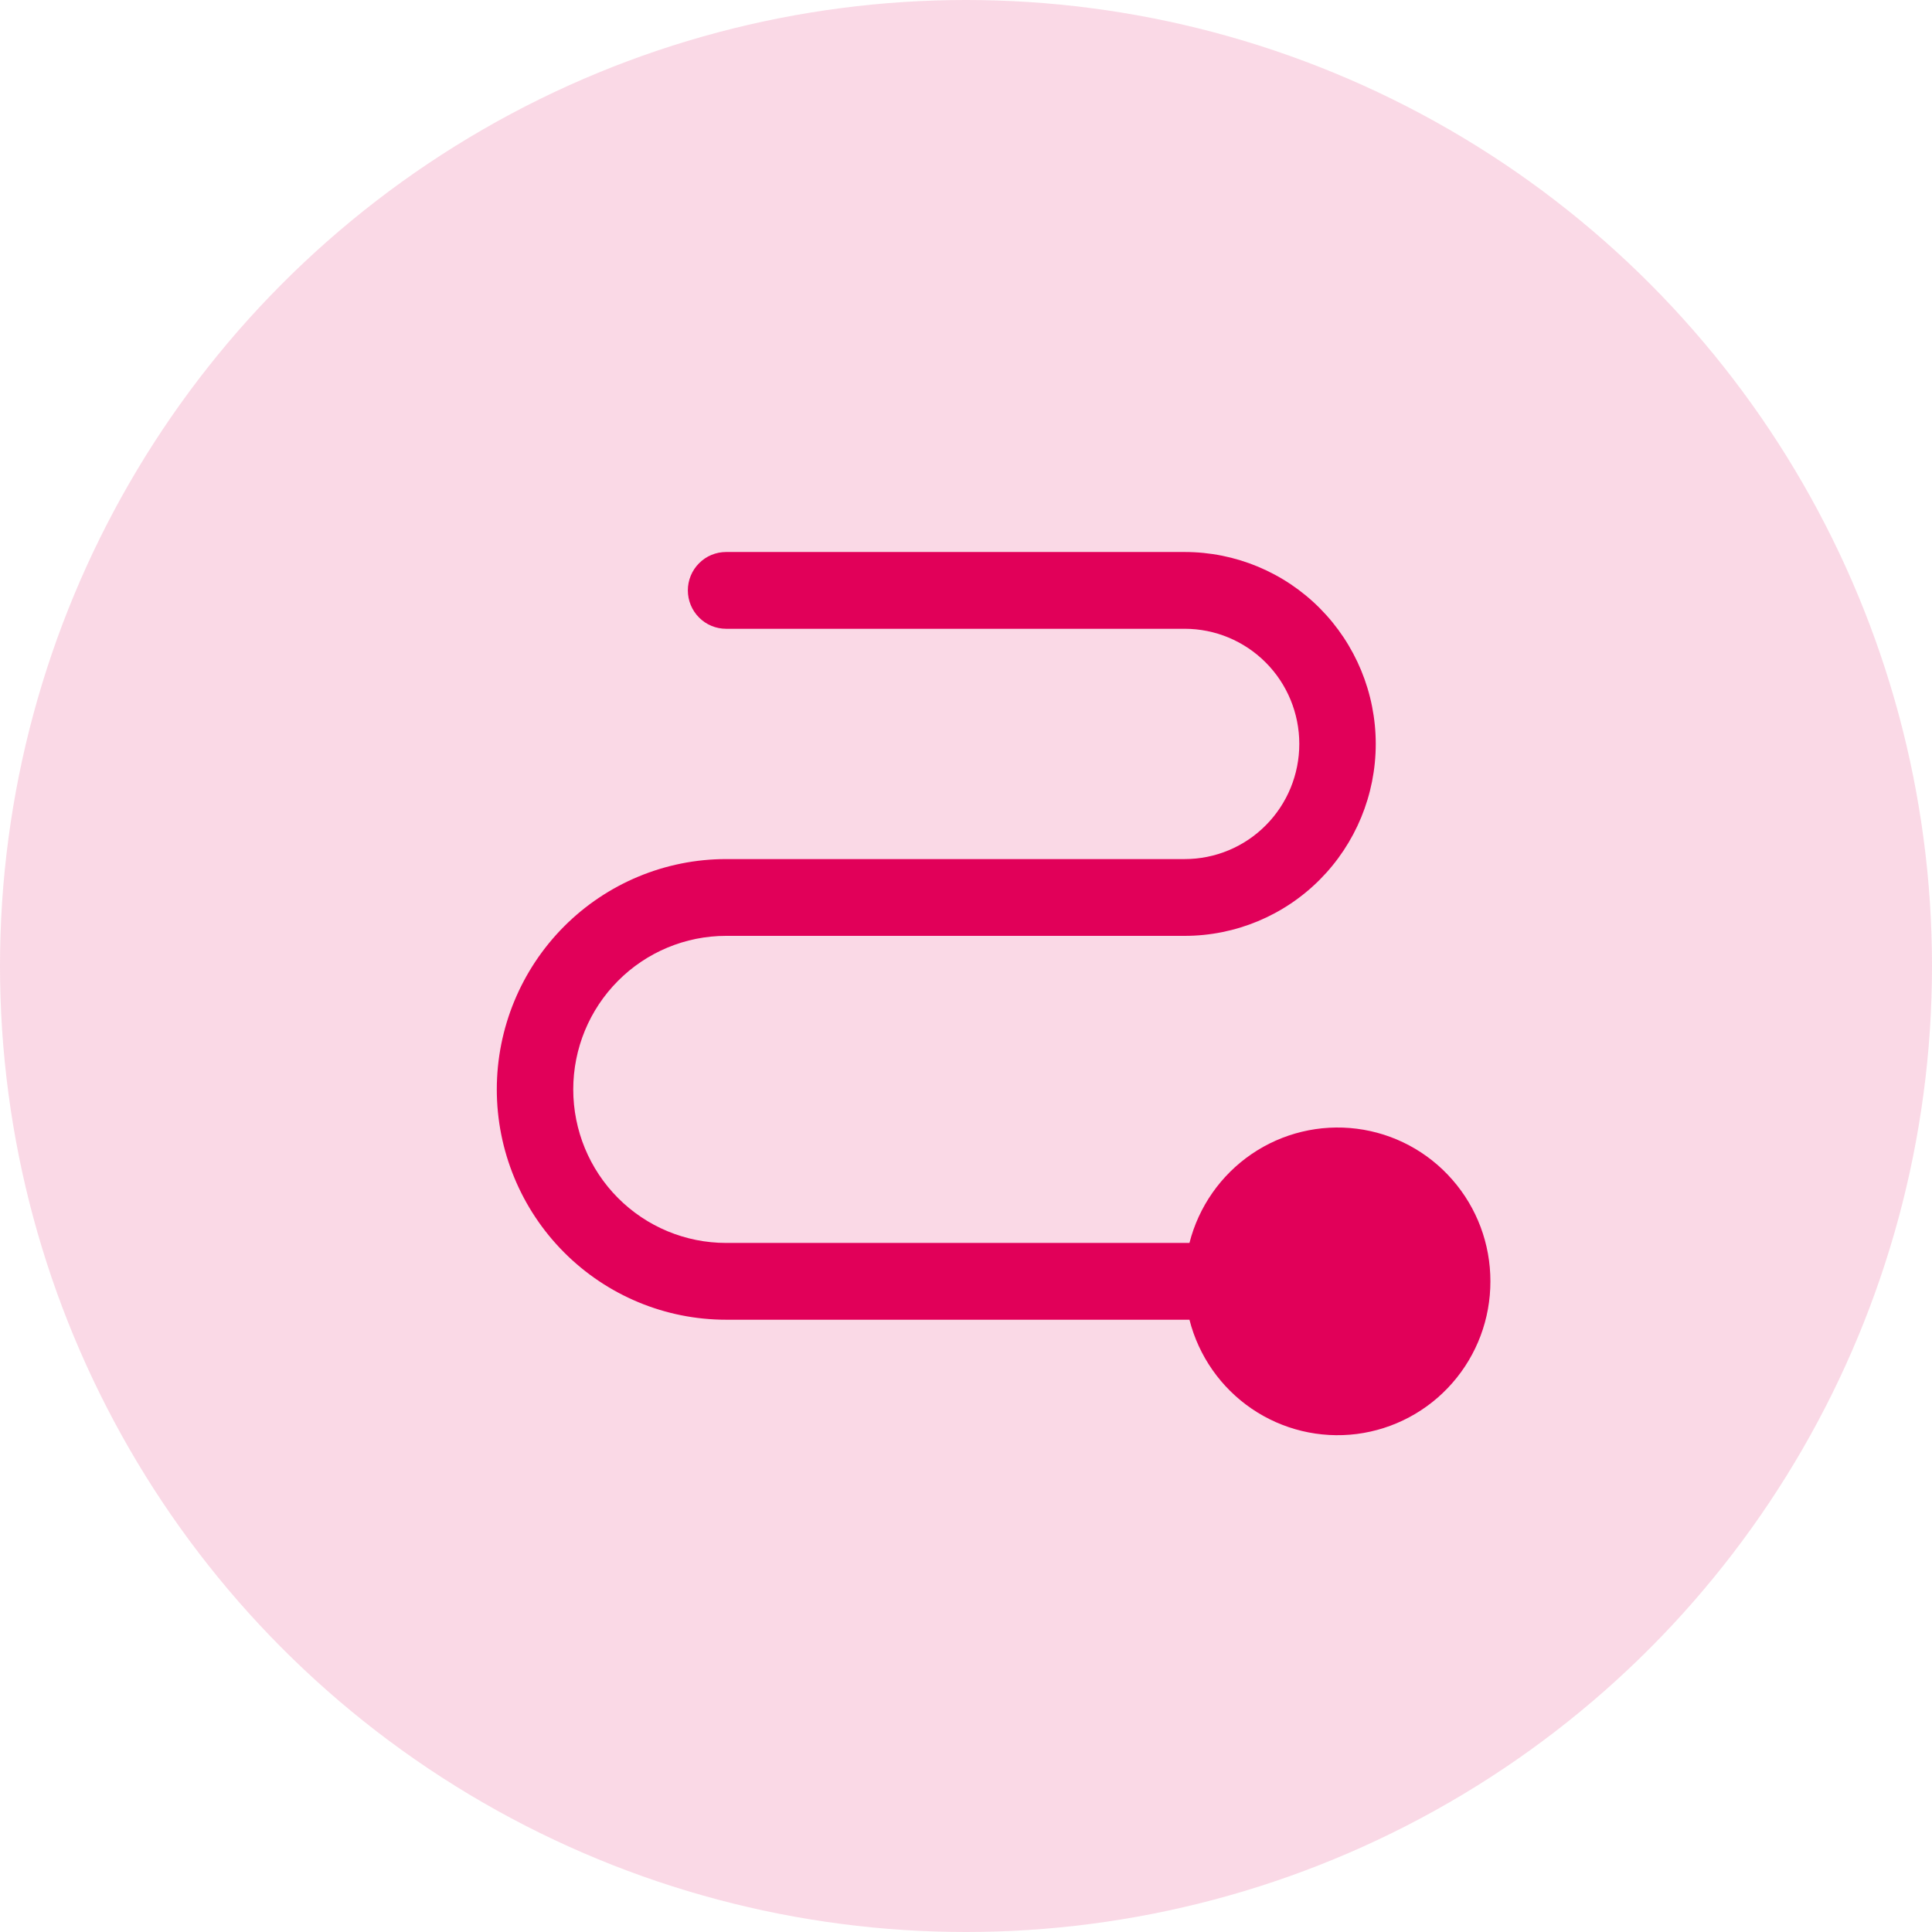 <svg width="35" height="35" viewBox="0 0 35 35" fill="none" xmlns="http://www.w3.org/2000/svg">
<circle cx="17.5" cy="17.5" r="17.5" fill="#E10059" fill-opacity="0.15"/>
<path d="M27 23.213C27.001 23.891 26.756 24.546 26.31 25.055C25.865 25.564 25.249 25.892 24.58 25.978C23.91 26.063 23.232 25.9 22.674 25.519C22.116 25.138 21.715 24.565 21.548 23.908H13.154C12.052 23.908 10.996 23.469 10.217 22.686C9.438 21.904 9 20.842 9 19.736C9 18.629 9.438 17.568 10.217 16.785C10.996 16.003 12.052 15.563 13.154 15.563H21.462C22.012 15.563 22.541 15.344 22.93 14.952C23.32 14.561 23.538 14.03 23.538 13.477C23.538 12.924 23.32 12.393 22.93 12.002C22.541 11.611 22.012 11.391 21.462 11.391H13.154C12.97 11.391 12.794 11.318 12.664 11.187C12.534 11.057 12.461 10.88 12.461 10.695C12.461 10.511 12.534 10.334 12.664 10.204C12.794 10.073 12.97 10 13.154 10H21.462C22.38 10 23.26 10.366 23.909 11.018C24.558 11.671 24.923 12.555 24.923 13.477C24.923 14.399 24.558 15.284 23.909 15.936C23.26 16.588 22.38 16.954 21.462 16.954H13.154C12.419 16.954 11.715 17.247 11.196 17.769C10.676 18.291 10.385 18.998 10.385 19.736C10.385 20.474 10.676 21.181 11.196 21.703C11.715 22.224 12.419 22.517 13.154 22.517H21.548C21.715 21.861 22.116 21.288 22.674 20.907C23.232 20.526 23.91 20.363 24.58 20.448C25.249 20.533 25.865 20.861 26.31 21.371C26.756 21.88 27.001 22.535 27 23.213Z" fill="#E10059"/>
</svg>
